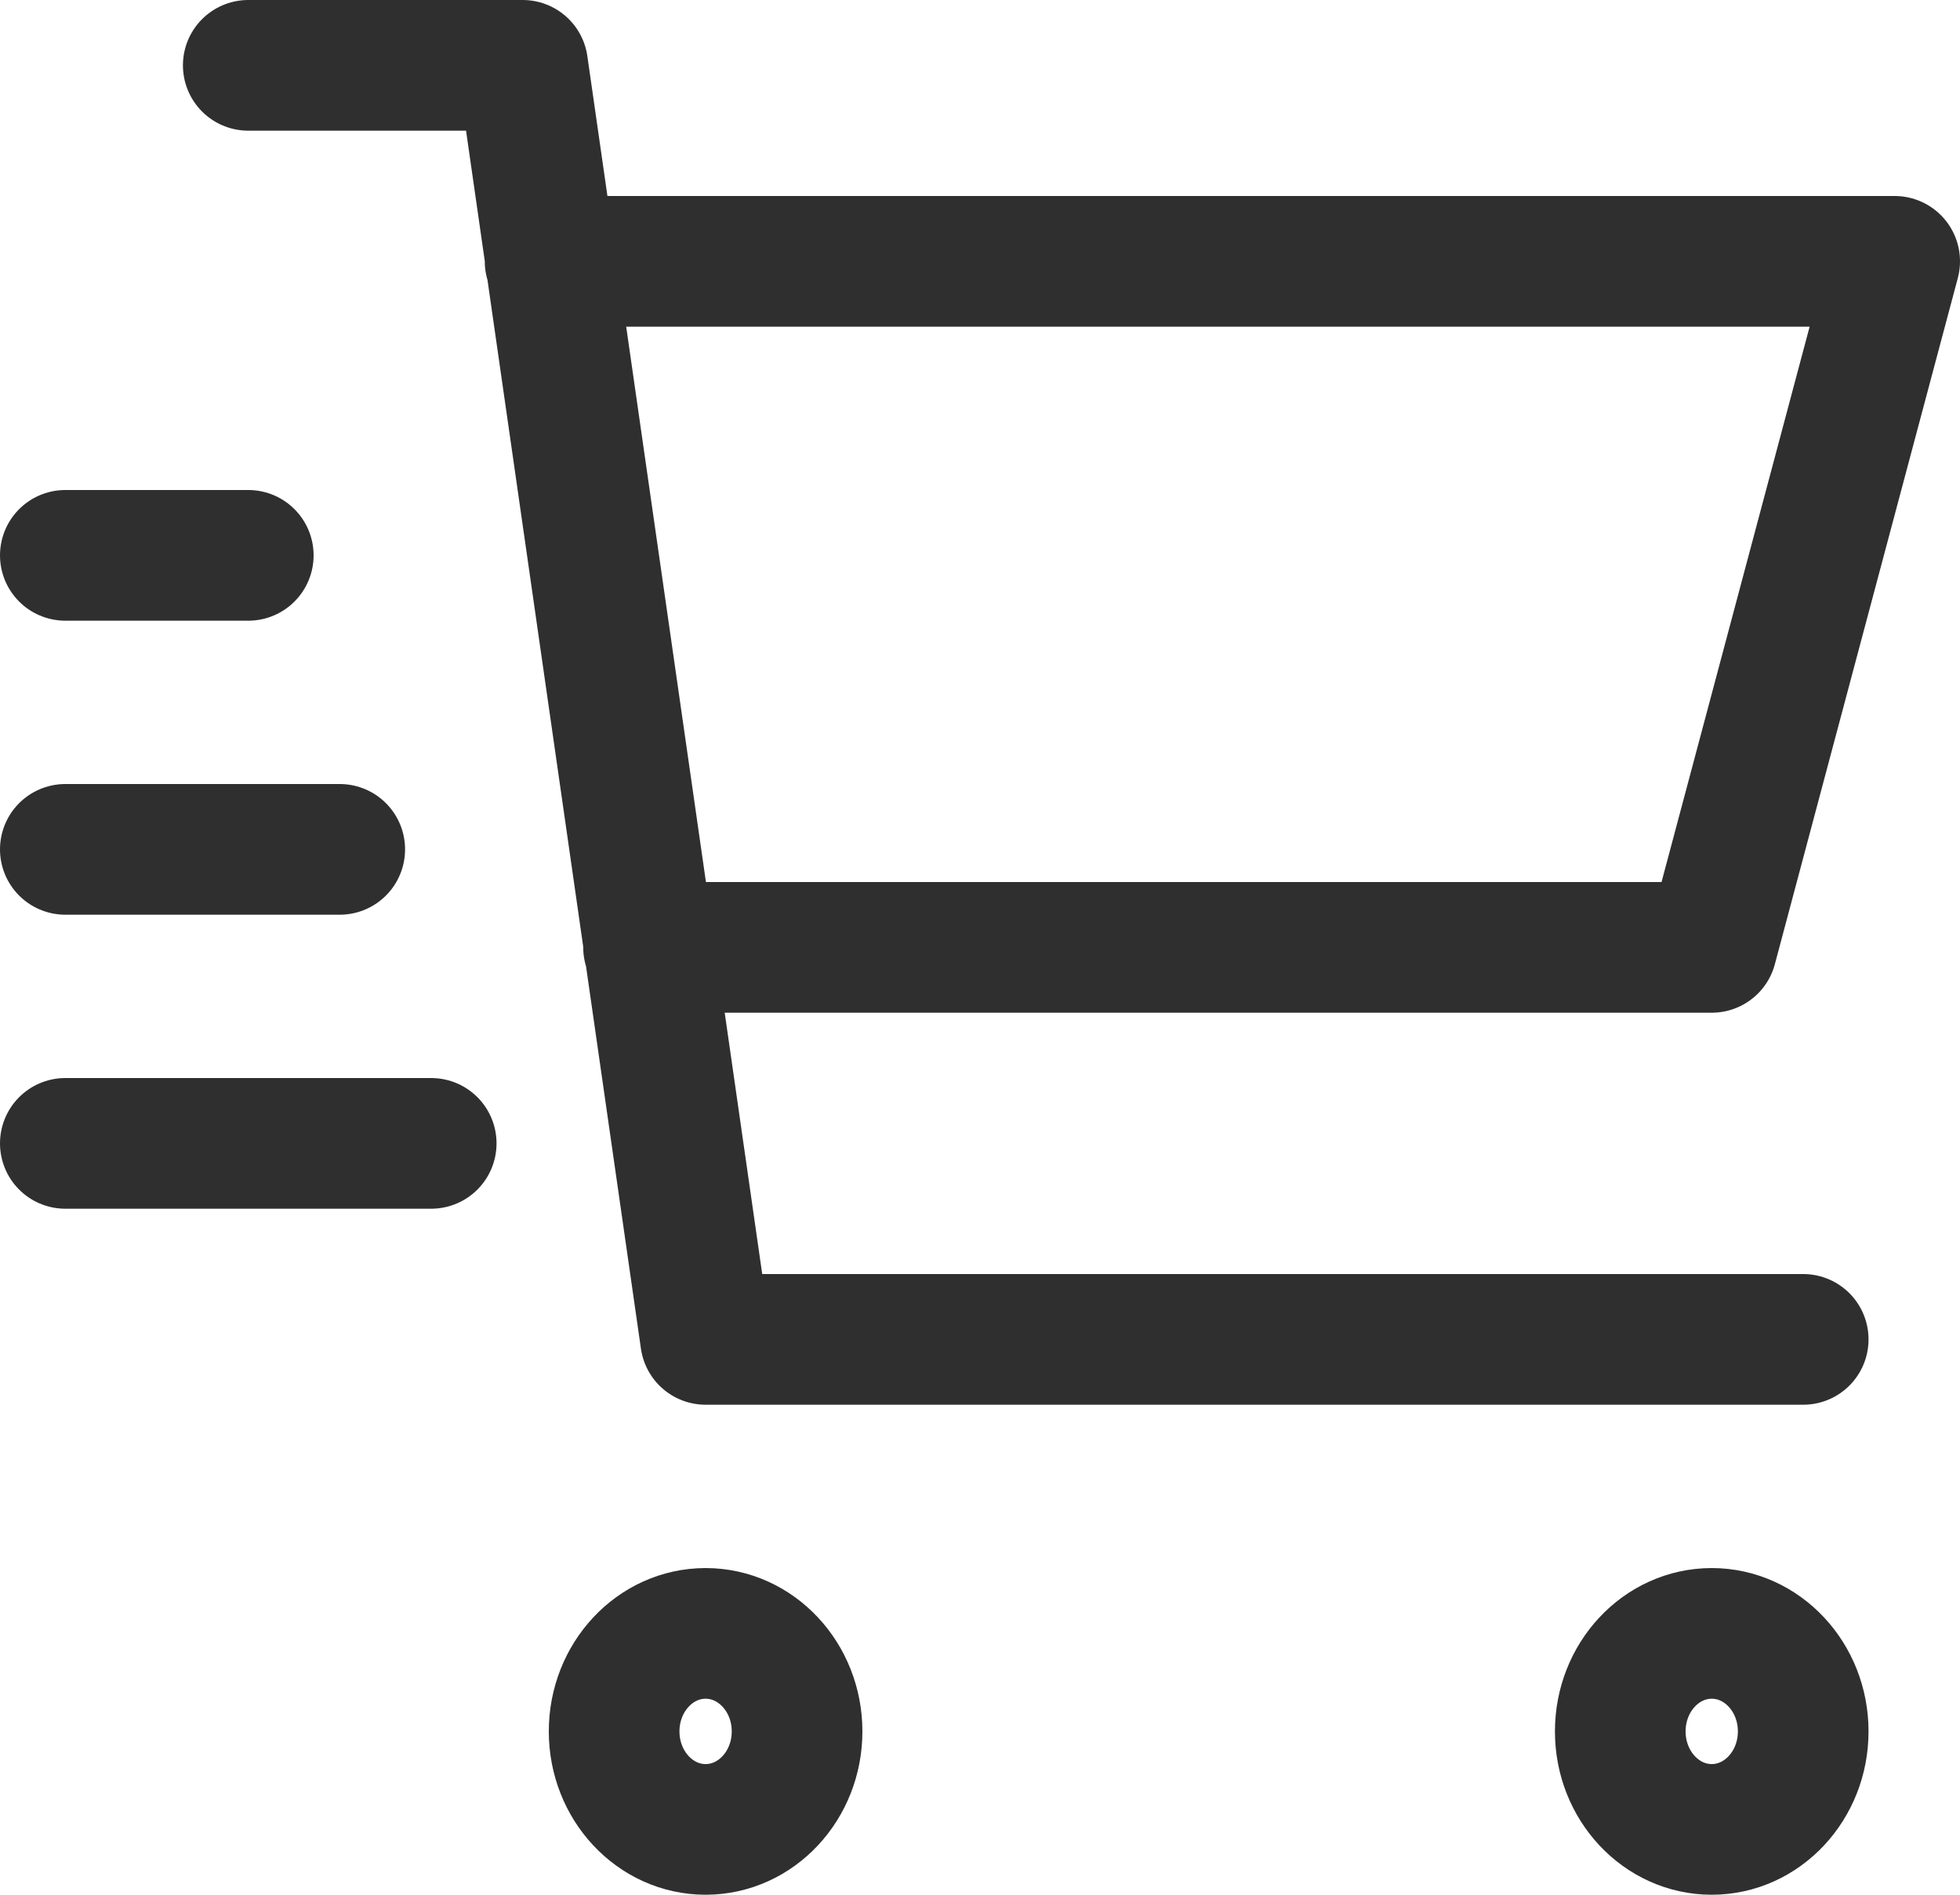 <svg width="30" height="29" viewBox="0 0 30 29" fill="none" xmlns="http://www.w3.org/2000/svg">
<path d="M8.42 4H29L26.2 14.5H9.927M27.6 20.5H10.8L8 1H3.8M3.8 8.5H1M5.2 13H1M6.6 17.5H1M12.2 26.5C12.2 27.328 11.573 28 10.8 28C10.027 28 9.4 27.328 9.4 26.5C9.4 25.672 10.027 25 10.8 25C11.573 25 12.2 25.672 12.2 26.5ZM27.6 26.5C27.6 27.328 26.973 28 26.2 28C25.427 28 24.8 27.328 24.8 26.5C24.8 25.672 25.427 25 26.2 25C26.973 25 27.6 25.672 27.6 26.5Z" stroke="#1A1919" stroke-opacity="0.9" stroke-width="2" stroke-linecap="round" stroke-linejoin="round"/>
</svg>
